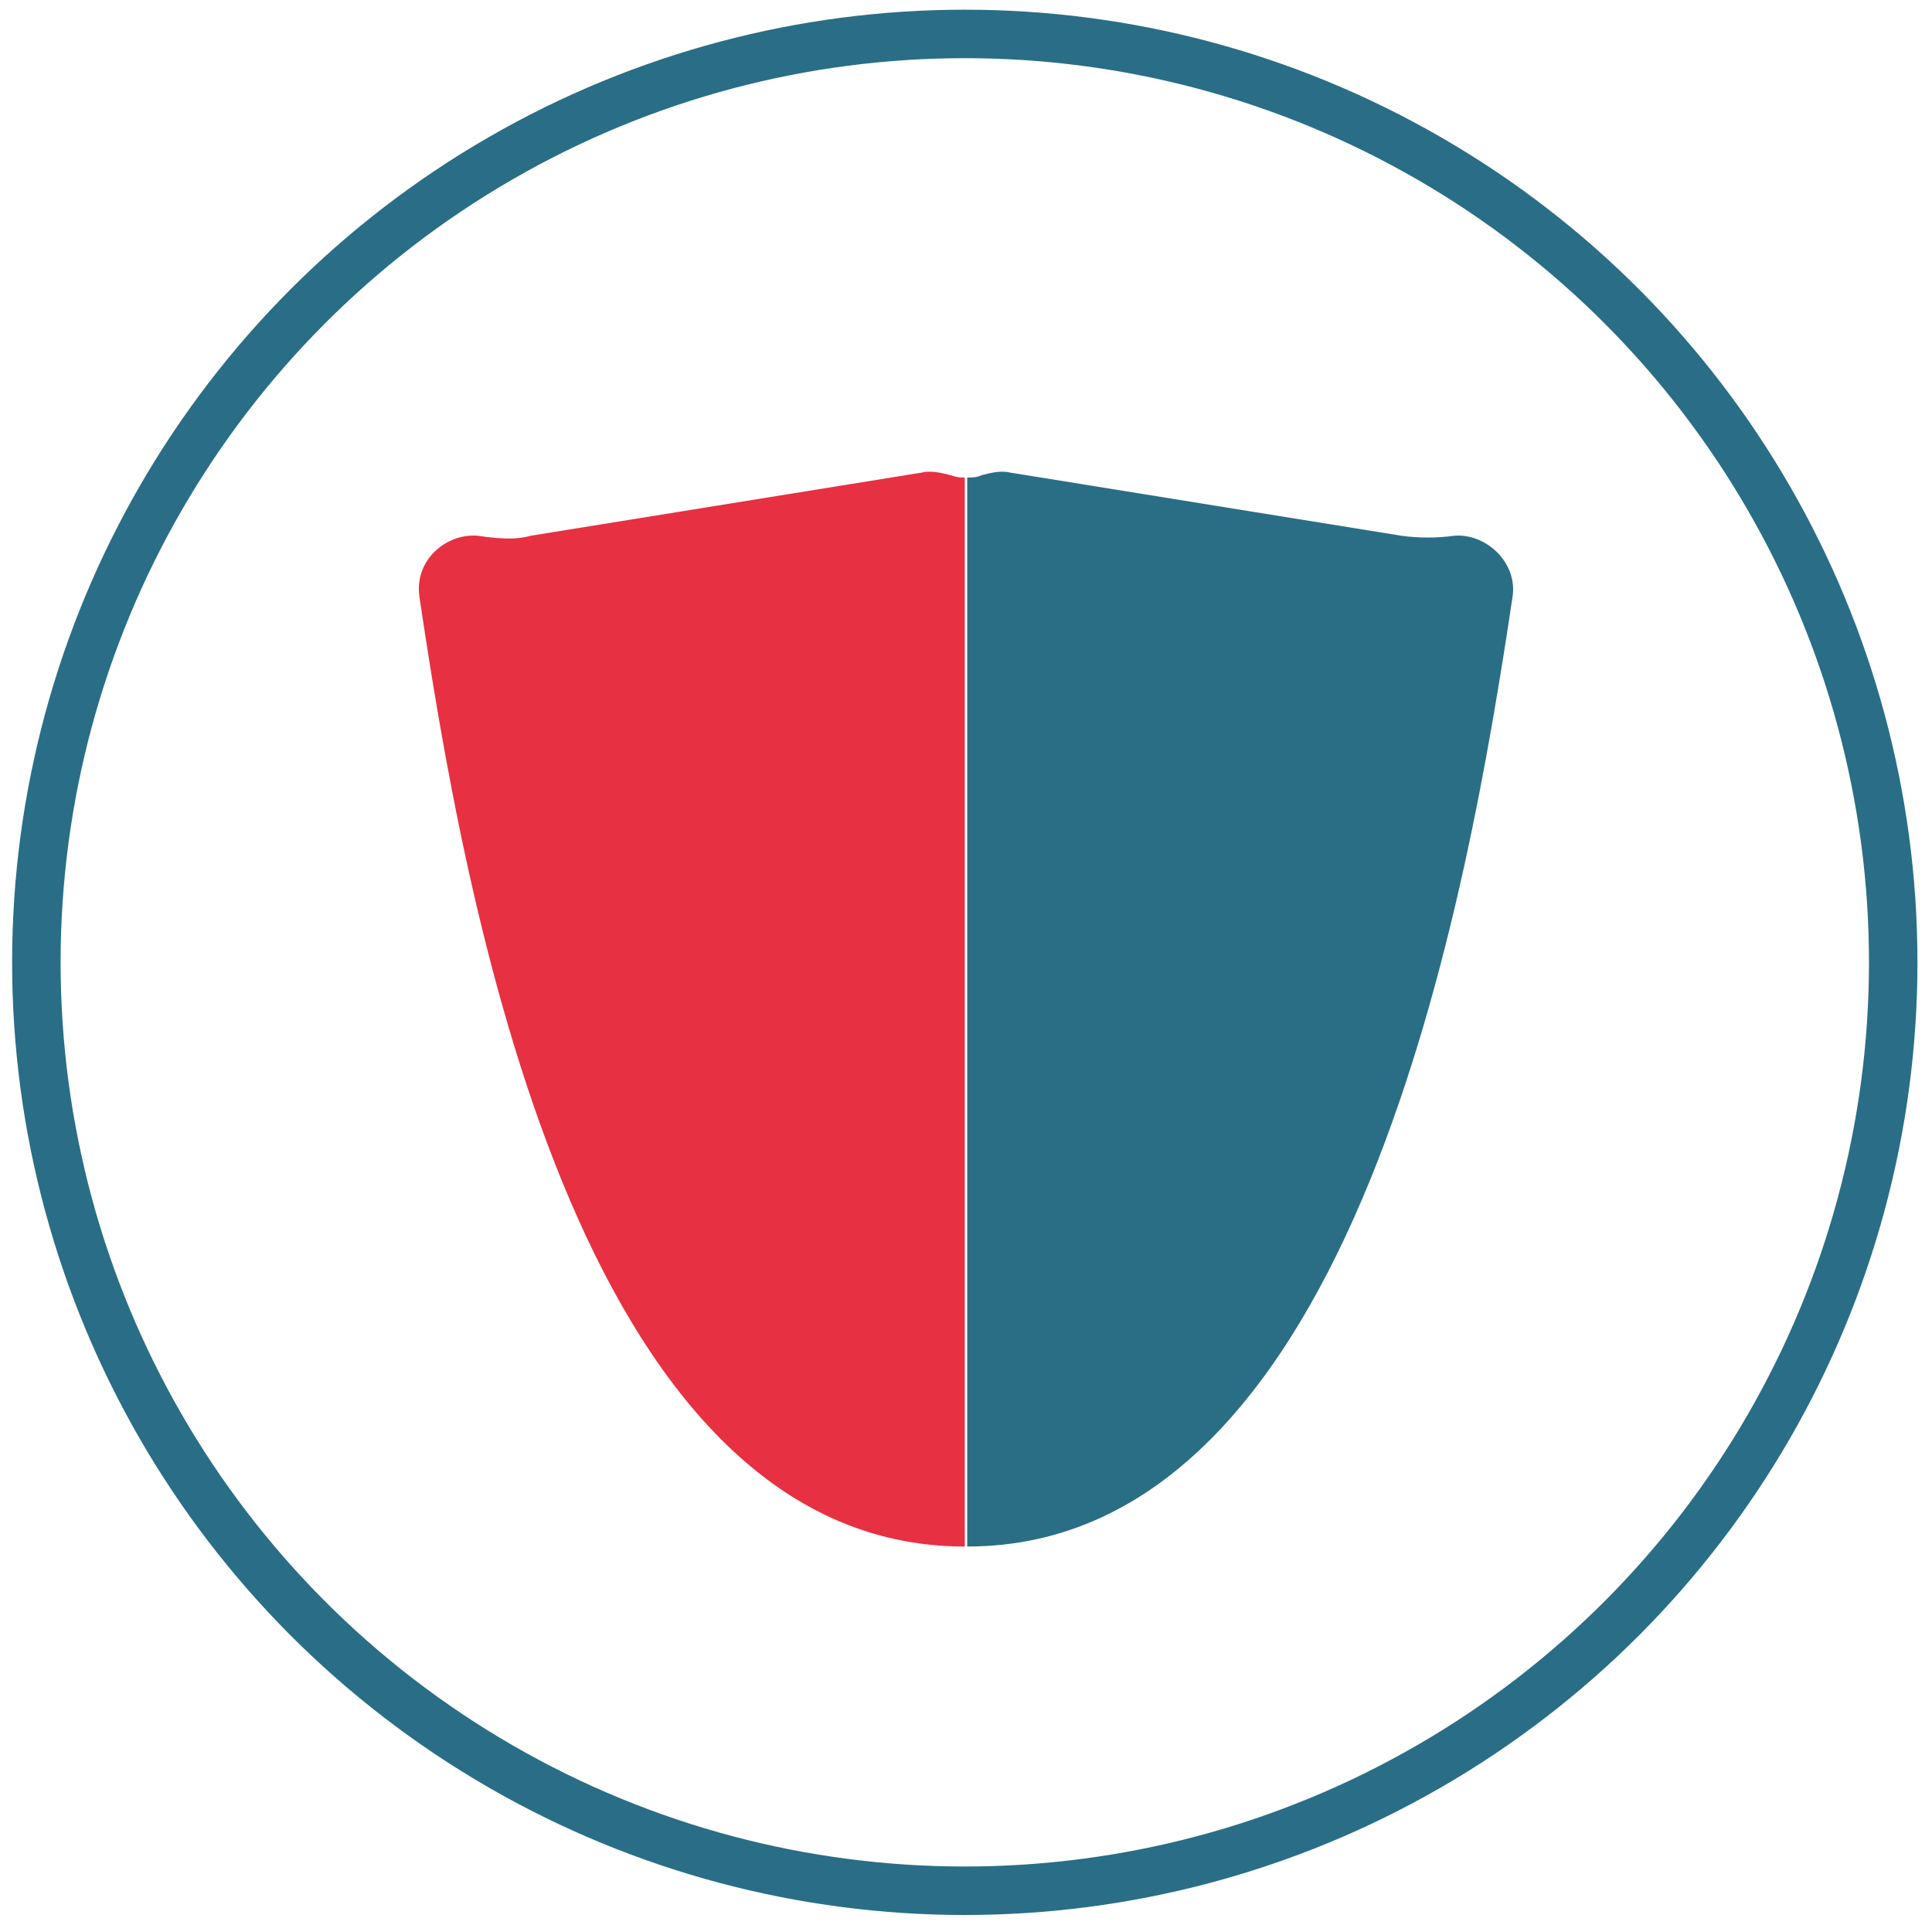 <?xml version="1.0" encoding="utf-8"?>
<!-- Generator: Adobe Illustrator 24.0.0, SVG Export Plug-In . SVG Version: 6.00 Build 0)  -->
<!DOCTYPE svg PUBLIC "-//W3C//DTD SVG 1.1//EN" "http://www.w3.org/Graphics/SVG/1.1/DTD/svg11.dtd">
<svg version="1.1" id="Livello_1" xmlns:x="http://ns.adobe.com/Extensibility/1.0/" xmlns:i="http://ns.adobe.com/AdobeIllustrator/10.0/" xmlns:graph="http://ns.adobe.com/Graphs/1.0/"
	 xmlns="http://www.w3.org/2000/svg" xmlns:xlink="http://www.w3.org/1999/xlink" x="0px" y="0px" viewBox="0 0 79.7 79.4"
	 style="enable-background:new 0 0 79.7 79.4;" xml:space="preserve">
<style type="text/css">
	.st0{fill:none;stroke:#296E86;stroke-width:3;stroke-linecap:round;stroke-miterlimit:10;}
	.st1{fill:#DB0C28;}
	.st2{fill:#E72F40;}
	.st3{fill:#313043;}
	.st4{fill:#FFFFFF;}
	.st5{fill:none;stroke:#296E86;stroke-width:2;stroke-linecap:round;stroke-miterlimit:10;}
	.st6{fill:#E73041;}
	.st7{fill:#2A6E86;}
	.st8{fill:none;stroke:#296E86;stroke-width:0.392;stroke-miterlimit:10;}
	.st9{fill:none;stroke:#296E86;stroke-width:0.892;stroke-miterlimit:10;}
	.st10{fill:#296E86;}
	.st11{fill:none;stroke:#DB0C28;stroke-width:0.268;stroke-linejoin:round;stroke-miterlimit:10;}
	.st12{opacity:0.6;fill:#E72F40;}
	.st13{fill:#010202;}
	.st14{fill:none;stroke:#296E86;stroke-width:0.244;stroke-linecap:round;stroke-miterlimit:10;}
</style>
<g>
	<circle class="st5" cx="39.8" cy="39.7" r="38.3"/>
	<g>
		<path class="st6" d="M39.8,19.7v44.1c-16.1,0-20.7-27.1-22.5-39.2c-0.2-1.5,1.1-2.6,2.4-2.5c0.7,0.1,1.5,0.2,2.2,0l16.1-2.6
			c0.4-0.1,0.8,0,1.2,0.1C39.5,19.7,39.6,19.7,39.8,19.7z"/>
		<path class="st7" d="M62.4,24.6c-1.8,12-6.4,39.2-22.5,39.2V19.7c0.2,0,0.4,0,0.6-0.1c0.4-0.1,0.8-0.2,1.2-0.1l16.1,2.6
			c0.7,0.1,1.5,0.1,2.2,0C61.3,22,62.6,23.2,62.4,24.6z"/>
	</g>
</g>
</svg>
